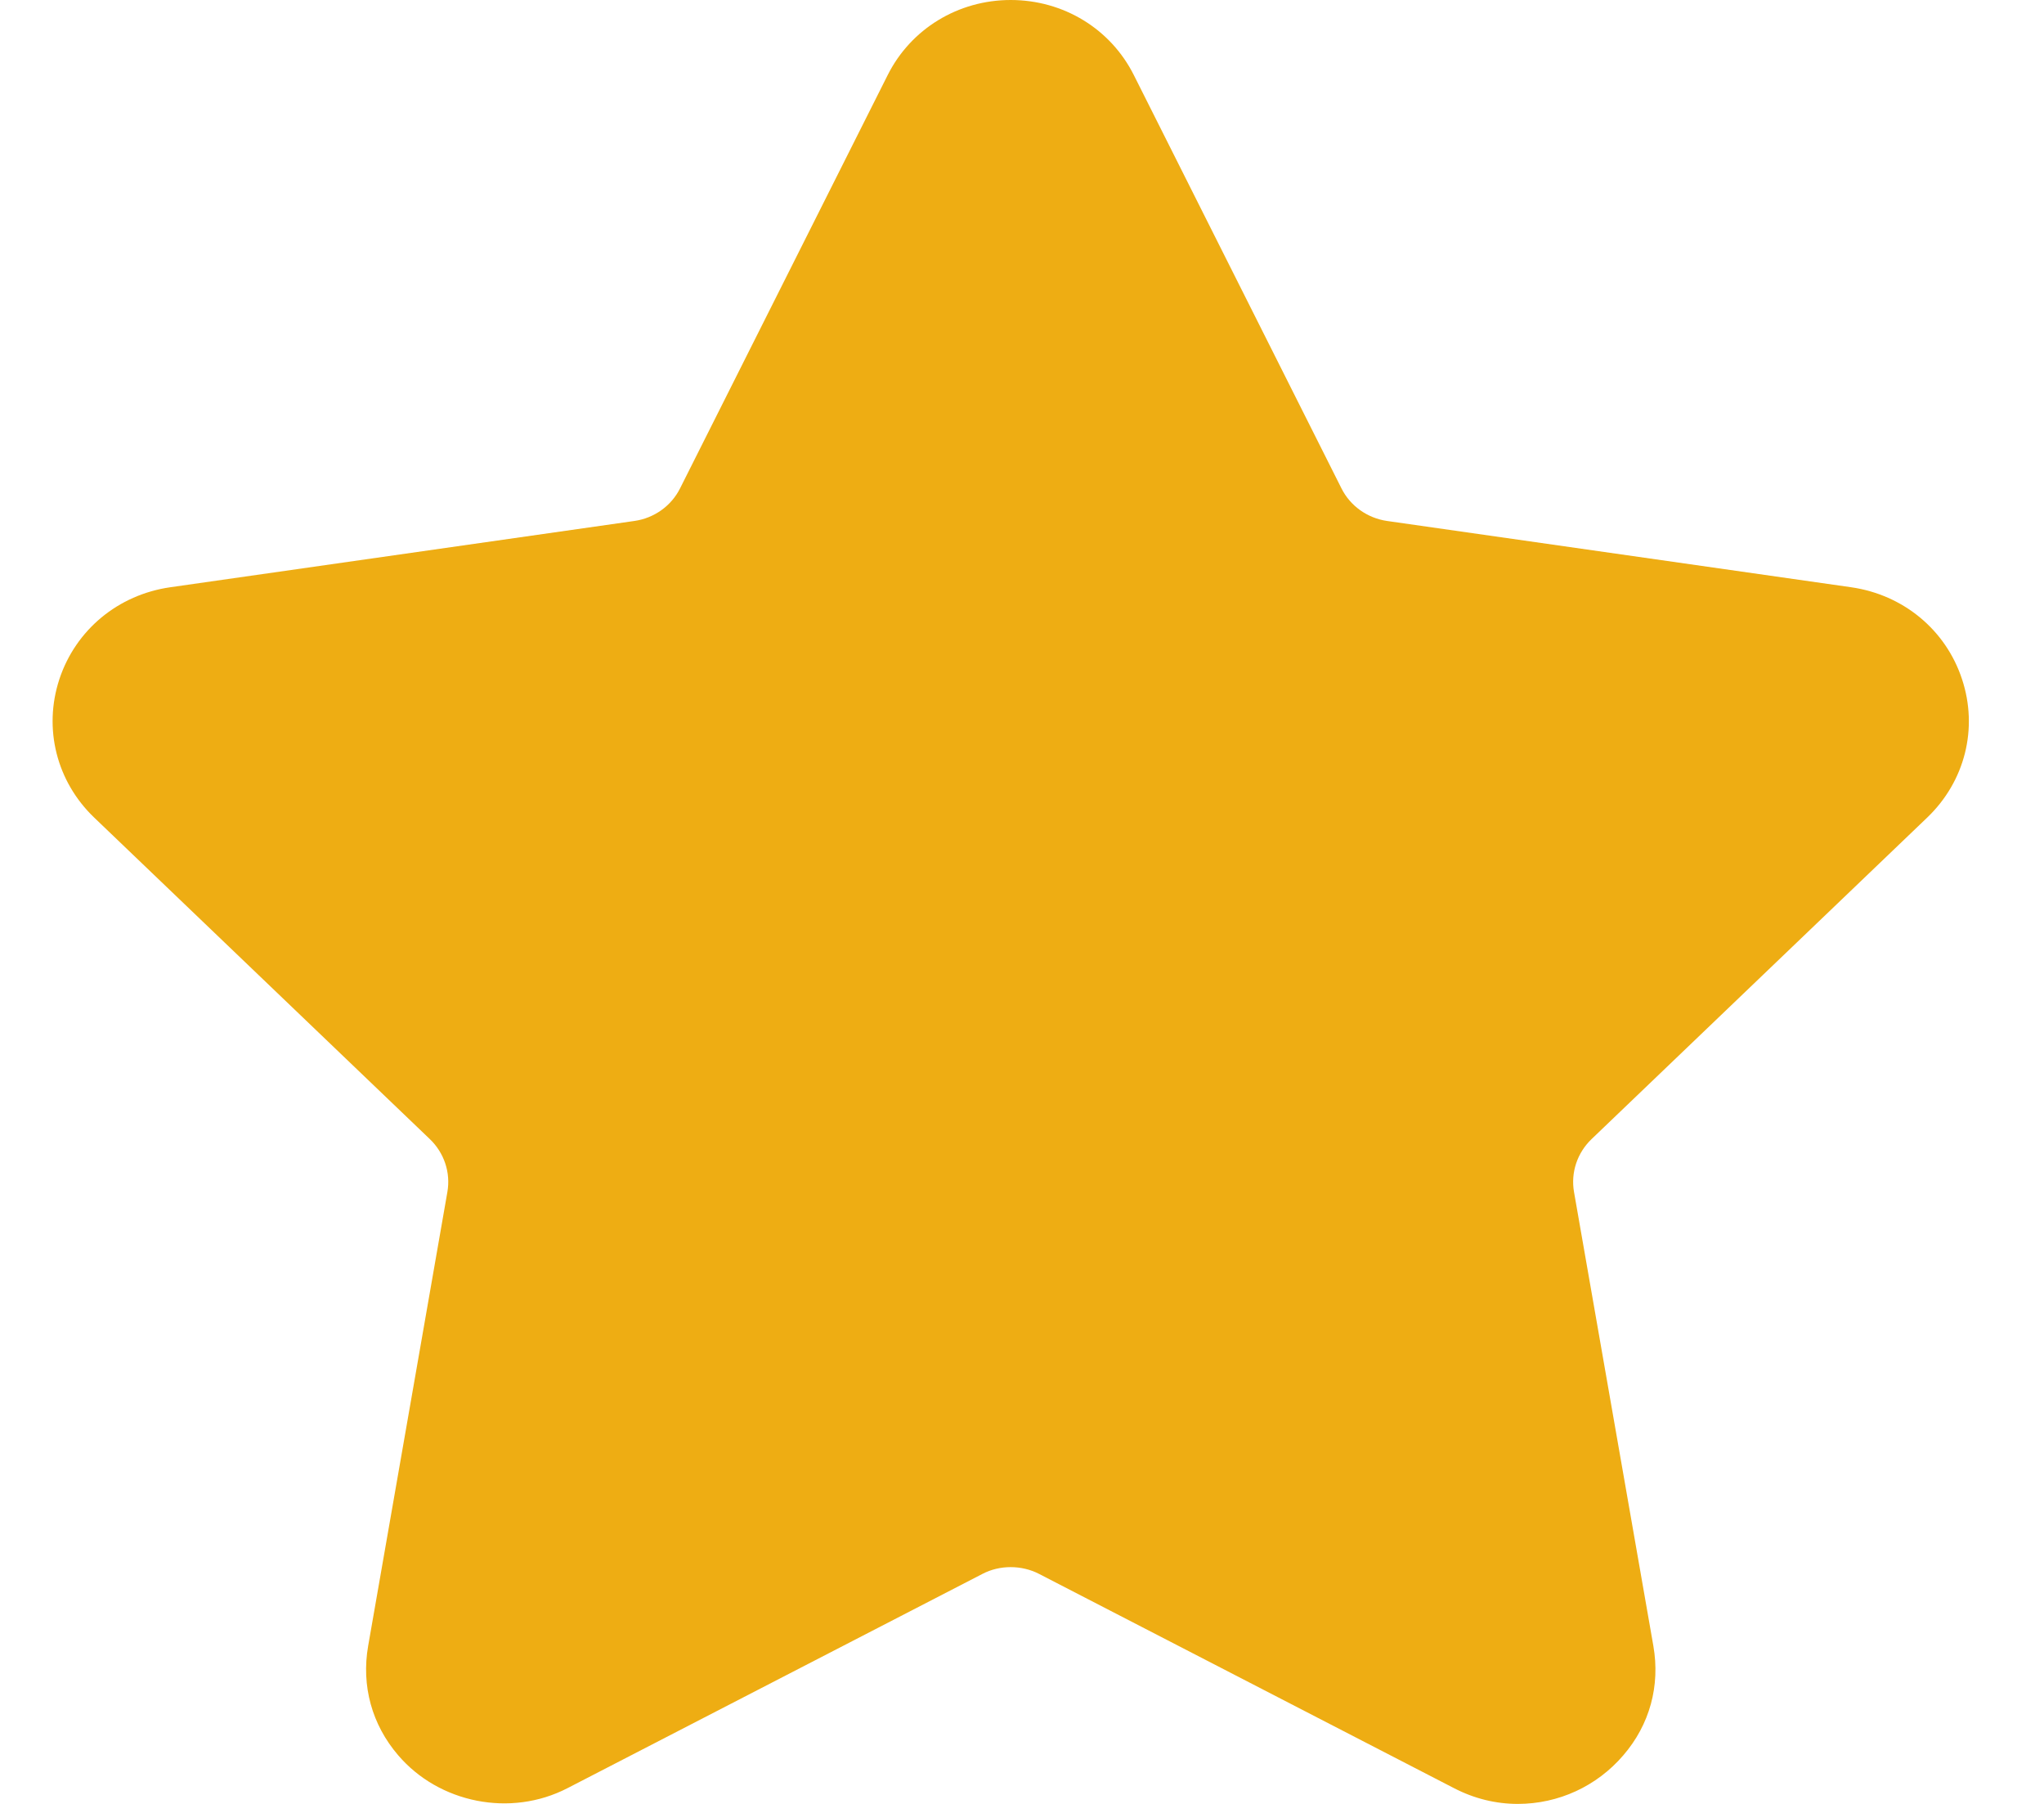 <svg width="17" height="15" viewBox="0 0 17 15" fill="none" xmlns="http://www.w3.org/2000/svg">
<path d="M16.029 6.798C16.343 6.497 16.454 6.057 16.318 5.647C16.183 5.237 15.829 4.945 15.395 4.883L11.536 4.332C11.372 4.308 11.23 4.207 11.157 4.061L9.431 0.626C9.238 0.24 8.845 0 8.406 0C7.969 0 7.575 0.24 7.382 0.626L5.656 4.061C5.583 4.207 5.44 4.309 5.276 4.332L1.417 4.883C0.983 4.945 0.63 5.237 0.494 5.647C0.359 6.057 0.47 6.498 0.783 6.798L3.575 9.472C3.694 9.586 3.749 9.75 3.721 9.911L3.062 13.686C3.004 14.018 3.093 14.341 3.312 14.596C3.652 14.993 4.246 15.114 4.72 14.869L8.172 13.087C8.316 13.012 8.497 13.013 8.641 13.087L12.093 14.869C12.261 14.956 12.44 15 12.624 15C12.962 15 13.281 14.853 13.501 14.596C13.721 14.341 13.809 14.018 13.751 13.686L13.091 9.911C13.063 9.75 13.118 9.586 13.237 9.472L16.029 6.798Z" fill="#EEAD13"/>
</svg>
